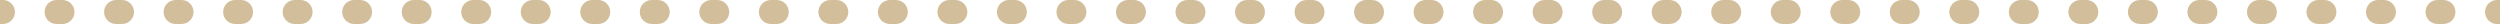 <?xml version="1.0" encoding="UTF-8"?> <svg xmlns="http://www.w3.org/2000/svg" width="417" height="4" viewBox="0 0 417 4" fill="none"> <path d="M0.496 4C1.601 4 2.496 3.105 2.496 2C2.496 0.895 1.601 0 0.496 0V4ZM9.432 0C8.328 0 7.432 0.895 7.432 2C7.432 3.105 8.328 4 9.432 4V0ZM10.425 4C11.53 4 12.425 3.105 12.425 2C12.425 0.895 11.53 0 10.425 0V4ZM19.361 0C18.256 0 17.361 0.895 17.361 2C17.361 3.105 18.256 4 19.361 4V0ZM20.354 4C21.458 4 22.354 3.105 22.354 2C22.354 0.895 21.458 0 20.354 0V4ZM29.289 0C28.185 0 27.289 0.895 27.289 2C27.289 3.105 28.185 4 29.289 4V0ZM30.282 4C31.387 4 32.282 3.105 32.282 2C32.282 0.895 31.387 0 30.282 0V4ZM39.218 0C38.113 0 37.218 0.895 37.218 2C37.218 3.105 38.113 4 39.218 4V0ZM40.211 4C41.315 4 42.211 3.105 42.211 2C42.211 0.895 41.315 0 40.211 0V4ZM49.146 0C48.042 0 47.146 0.895 47.146 2C47.146 3.105 48.042 4 49.146 4V0ZM50.139 4C51.244 4 52.139 3.105 52.139 2C52.139 0.895 51.244 0 50.139 0V4ZM59.075 0C57.97 0 57.075 0.895 57.075 2C57.075 3.105 57.97 4 59.075 4V0ZM60.068 4C61.172 4 62.068 3.105 62.068 2C62.068 0.895 61.172 0 60.068 0V4ZM69.004 0C67.899 0 67.004 0.895 67.004 2C67.004 3.105 67.899 4 69.004 4V0ZM69.996 4C71.101 4 71.996 3.105 71.996 2C71.996 0.895 71.101 0 69.996 0V4ZM78.932 0C77.828 0 76.932 0.895 76.932 2C76.932 3.105 77.828 4 78.932 4V0ZM79.925 4C81.03 4 81.925 3.105 81.925 2C81.925 0.895 81.03 0 79.925 0V4ZM88.861 0C87.756 0 86.861 0.895 86.861 2C86.861 3.105 87.756 4 88.861 4V0ZM89.854 4C90.958 4 91.854 3.105 91.854 2C91.854 0.895 90.958 0 89.854 0V4ZM98.789 0C97.685 0 96.789 0.895 96.789 2C96.789 3.105 97.685 4 98.789 4V0ZM99.782 4C100.887 4 101.782 3.105 101.782 2C101.782 0.895 100.887 0 99.782 0V4ZM108.718 0C107.613 0 106.718 0.895 106.718 2C106.718 3.105 107.613 4 108.718 4V0ZM109.711 4C110.815 4 111.711 3.105 111.711 2C111.711 0.895 110.815 0 109.711 0V4ZM118.646 0C117.542 0 116.646 0.895 116.646 2C116.646 3.105 117.542 4 118.646 4V0ZM119.639 4C120.744 4 121.639 3.105 121.639 2C121.639 0.895 120.744 0 119.639 0V4ZM128.575 0C127.47 0 126.575 0.895 126.575 2C126.575 3.105 127.47 4 128.575 4V0ZM129.568 4C130.672 4 131.568 3.105 131.568 2C131.568 0.895 130.672 0 129.568 0V4ZM138.504 0C137.399 0 136.504 0.895 136.504 2C136.504 3.105 137.399 4 138.504 4V0ZM139.496 4C140.601 4 141.496 3.105 141.496 2C141.496 0.895 140.601 0 139.496 0V4ZM148.432 0C147.328 0 146.432 0.895 146.432 2C146.432 3.105 147.328 4 148.432 4V0ZM149.425 4C150.53 4 151.425 3.105 151.425 2C151.425 0.895 150.53 0 149.425 0V4ZM158.361 0C157.256 0 156.361 0.895 156.361 2C156.361 3.105 157.256 4 158.361 4V0ZM159.354 4C160.458 4 161.354 3.105 161.354 2C161.354 0.895 160.458 0 159.354 0V4ZM168.289 0C167.185 0 166.289 0.895 166.289 2C166.289 3.105 167.185 4 168.289 4V0ZM169.282 4C170.387 4 171.282 3.105 171.282 2C171.282 0.895 170.387 0 169.282 0V4ZM178.218 0C177.113 0 176.218 0.895 176.218 2C176.218 3.105 177.113 4 178.218 4V0ZM179.211 4C180.315 4 181.211 3.105 181.211 2C181.211 0.895 180.315 0 179.211 0V4ZM188.146 0C187.042 0 186.146 0.895 186.146 2C186.146 3.105 187.042 4 188.146 4V0ZM189.139 4C190.244 4 191.139 3.105 191.139 2C191.139 0.895 190.244 0 189.139 0V4ZM198.075 0C196.97 0 196.075 0.895 196.075 2C196.075 3.105 196.97 4 198.075 4V0ZM199.068 4C200.172 4 201.068 3.105 201.068 2C201.068 0.895 200.172 0 199.068 0V4ZM208.004 0C206.899 0 206.004 0.895 206.004 2C206.004 3.105 206.899 4 208.004 4V0ZM208.996 4C210.101 4 210.996 3.105 210.996 2C210.996 0.895 210.101 0 208.996 0V4ZM217.932 0C216.828 0 215.932 0.895 215.932 2C215.932 3.105 216.828 4 217.932 4V0ZM218.925 4C220.03 4 220.925 3.105 220.925 2C220.925 0.895 220.03 0 218.925 0V4ZM227.861 0C226.756 0 225.861 0.895 225.861 2C225.861 3.105 226.756 4 227.861 4V0ZM228.854 4C229.958 4 230.854 3.105 230.854 2C230.854 0.895 229.958 0 228.854 0V4ZM237.789 0C236.685 0 235.789 0.895 235.789 2C235.789 3.105 236.685 4 237.789 4V0ZM238.782 4C239.887 4 240.782 3.105 240.782 2C240.782 0.895 239.887 0 238.782 0V4ZM247.718 0C246.613 0 245.718 0.895 245.718 2C245.718 3.105 246.613 4 247.718 4V0ZM248.711 4C249.815 4 250.711 3.105 250.711 2C250.711 0.895 249.815 0 248.711 0V4ZM257.646 0C256.542 0 255.646 0.895 255.646 2C255.646 3.105 256.542 4 257.646 4V0ZM258.639 4C259.744 4 260.639 3.105 260.639 2C260.639 0.895 259.744 0 258.639 0V4ZM267.575 0C266.47 0 265.575 0.895 265.575 2C265.575 3.105 266.47 4 267.575 4V0ZM268.568 4C269.672 4 270.568 3.105 270.568 2C270.568 0.895 269.672 0 268.568 0V4ZM277.504 0C276.399 0 275.504 0.895 275.504 2C275.504 3.105 276.399 4 277.504 4V0ZM278.496 4C279.601 4 280.496 3.105 280.496 2C280.496 0.895 279.601 0 278.496 0V4ZM287.432 0C286.328 0 285.432 0.895 285.432 2C285.432 3.105 286.328 4 287.432 4V0ZM288.425 4C289.53 4 290.425 3.105 290.425 2C290.425 0.895 289.53 0 288.425 0V4ZM297.361 0C296.256 0 295.361 0.895 295.361 2C295.361 3.105 296.256 4 297.361 4V0ZM298.354 4C299.458 4 300.354 3.105 300.354 2C300.354 0.895 299.458 0 298.354 0V4ZM307.289 0C306.185 0 305.289 0.895 305.289 2C305.289 3.105 306.185 4 307.289 4V0ZM308.282 4C309.387 4 310.282 3.105 310.282 2C310.282 0.895 309.387 0 308.282 0V4ZM317.218 0C316.113 0 315.218 0.895 315.218 2C315.218 3.105 316.113 4 317.218 4V0ZM318.211 4C319.315 4 320.211 3.105 320.211 2C320.211 0.895 319.315 0 318.211 0V4ZM327.147 0C326.042 0 325.147 0.895 325.147 2C325.147 3.105 326.042 4 327.147 4V0ZM328.139 4C329.244 4 330.139 3.105 330.139 2C330.139 0.895 329.244 0 328.139 0V4ZM337.075 0C335.971 0 335.075 0.895 335.075 2C335.075 3.105 335.971 4 337.075 4V0ZM338.068 4C339.173 4 340.068 3.105 340.068 2C340.068 0.895 339.173 0 338.068 0V4ZM347.004 0C345.899 0 345.004 0.895 345.004 2C345.004 3.105 345.899 4 347.004 4V0ZM347.997 4C349.101 4 349.997 3.105 349.997 2C349.997 0.895 349.101 0 347.997 0V4ZM356.932 0C355.828 0 354.932 0.895 354.932 2C354.932 3.105 355.828 4 356.932 4V0ZM357.925 4C359.03 4 359.925 3.105 359.925 2C359.925 0.895 359.03 0 357.925 0V4ZM366.861 0C365.756 0 364.861 0.895 364.861 2C364.861 3.105 365.756 4 366.861 4V0ZM367.854 4C368.958 4 369.854 3.105 369.854 2C369.854 0.895 368.958 0 367.854 0V4ZM376.79 0C375.685 0 374.79 0.895 374.79 2C374.79 3.105 375.685 4 376.79 4V0ZM377.782 4C378.887 4 379.782 3.105 379.782 2C379.782 0.895 378.887 0 377.782 0V4ZM386.718 0C385.614 0 384.718 0.895 384.718 2C384.718 3.105 385.614 4 386.718 4V0ZM387.711 4C388.816 4 389.711 3.105 389.711 2C389.711 0.895 388.816 0 387.711 0V4ZM396.647 0C395.542 0 394.647 0.895 394.647 2C394.647 3.105 395.542 4 396.647 4V0ZM397.64 4C398.744 4 399.64 3.105 399.64 2C399.64 0.895 398.744 0 397.64 0V4ZM406.575 0C405.471 0 404.575 0.895 404.575 2C404.575 3.105 405.471 4 406.575 4V0ZM407.568 4C408.673 4 409.568 3.105 409.568 2C409.568 0.895 408.673 0 407.568 0V4ZM416.504 0C415.399 0 414.504 0.895 414.504 2C414.504 3.105 415.399 4 416.504 4V0ZM0 4H0.496V0H0L0 4ZM9.432 4H10.425V0H9.432V4ZM19.361 4H20.354V0H19.361V4ZM29.289 4H30.282V0H29.289V4ZM39.218 4H40.211V0H39.218V4ZM49.146 4H50.139V0H49.146V4ZM59.075 4H60.068V0H59.075V4ZM69.004 4H69.996V0H69.004V4ZM78.932 4H79.925V0H78.932V4ZM88.861 4H89.854V0H88.861V4ZM98.789 4H99.782V0H98.789V4ZM108.718 4H109.711V0H108.718V4ZM118.646 4H119.639V0H118.646V4ZM128.575 4H129.568V0H128.575V4ZM138.504 4H139.496V0H138.504V4ZM148.432 4H149.425V0H148.432V4ZM158.361 4H159.354V0H158.361V4ZM168.289 4H169.282V0H168.289V4ZM178.218 4H179.211V0H178.218V4ZM188.146 4H189.139V0H188.146V4ZM198.075 4H199.068V0H198.075V4ZM208.004 4H208.996V0H208.004V4ZM217.932 4H218.925V0H217.932V4ZM227.861 4H228.854V0H227.861V4ZM237.789 4H238.782V0H237.789V4ZM247.718 4H248.711V0H247.718V4ZM257.646 4H258.639V0H257.646V4ZM267.575 4H268.568V0H267.575V4ZM277.504 4H278.496V0H277.504V4ZM287.432 4H288.425V0H287.432V4ZM297.361 4H298.354V0H297.361V4ZM307.289 4H308.282V0H307.289V4ZM317.218 4H318.211V0H317.218V4ZM327.147 4H328.139V0H327.147V4ZM337.075 4H338.068V0H337.075V4ZM347.004 4H347.997V0H347.004V4ZM356.932 4H357.925V0H356.932V4ZM366.861 4H367.854V0H366.861V4ZM376.79 4H377.782V0H376.79V4ZM386.718 4H387.711V0H386.718V4ZM396.647 4H397.64V0H396.647V4ZM406.575 4H407.568V0H406.575V4ZM416.504 4H417V0H416.504V4Z" fill="#D2BE9B"></path> </svg> 